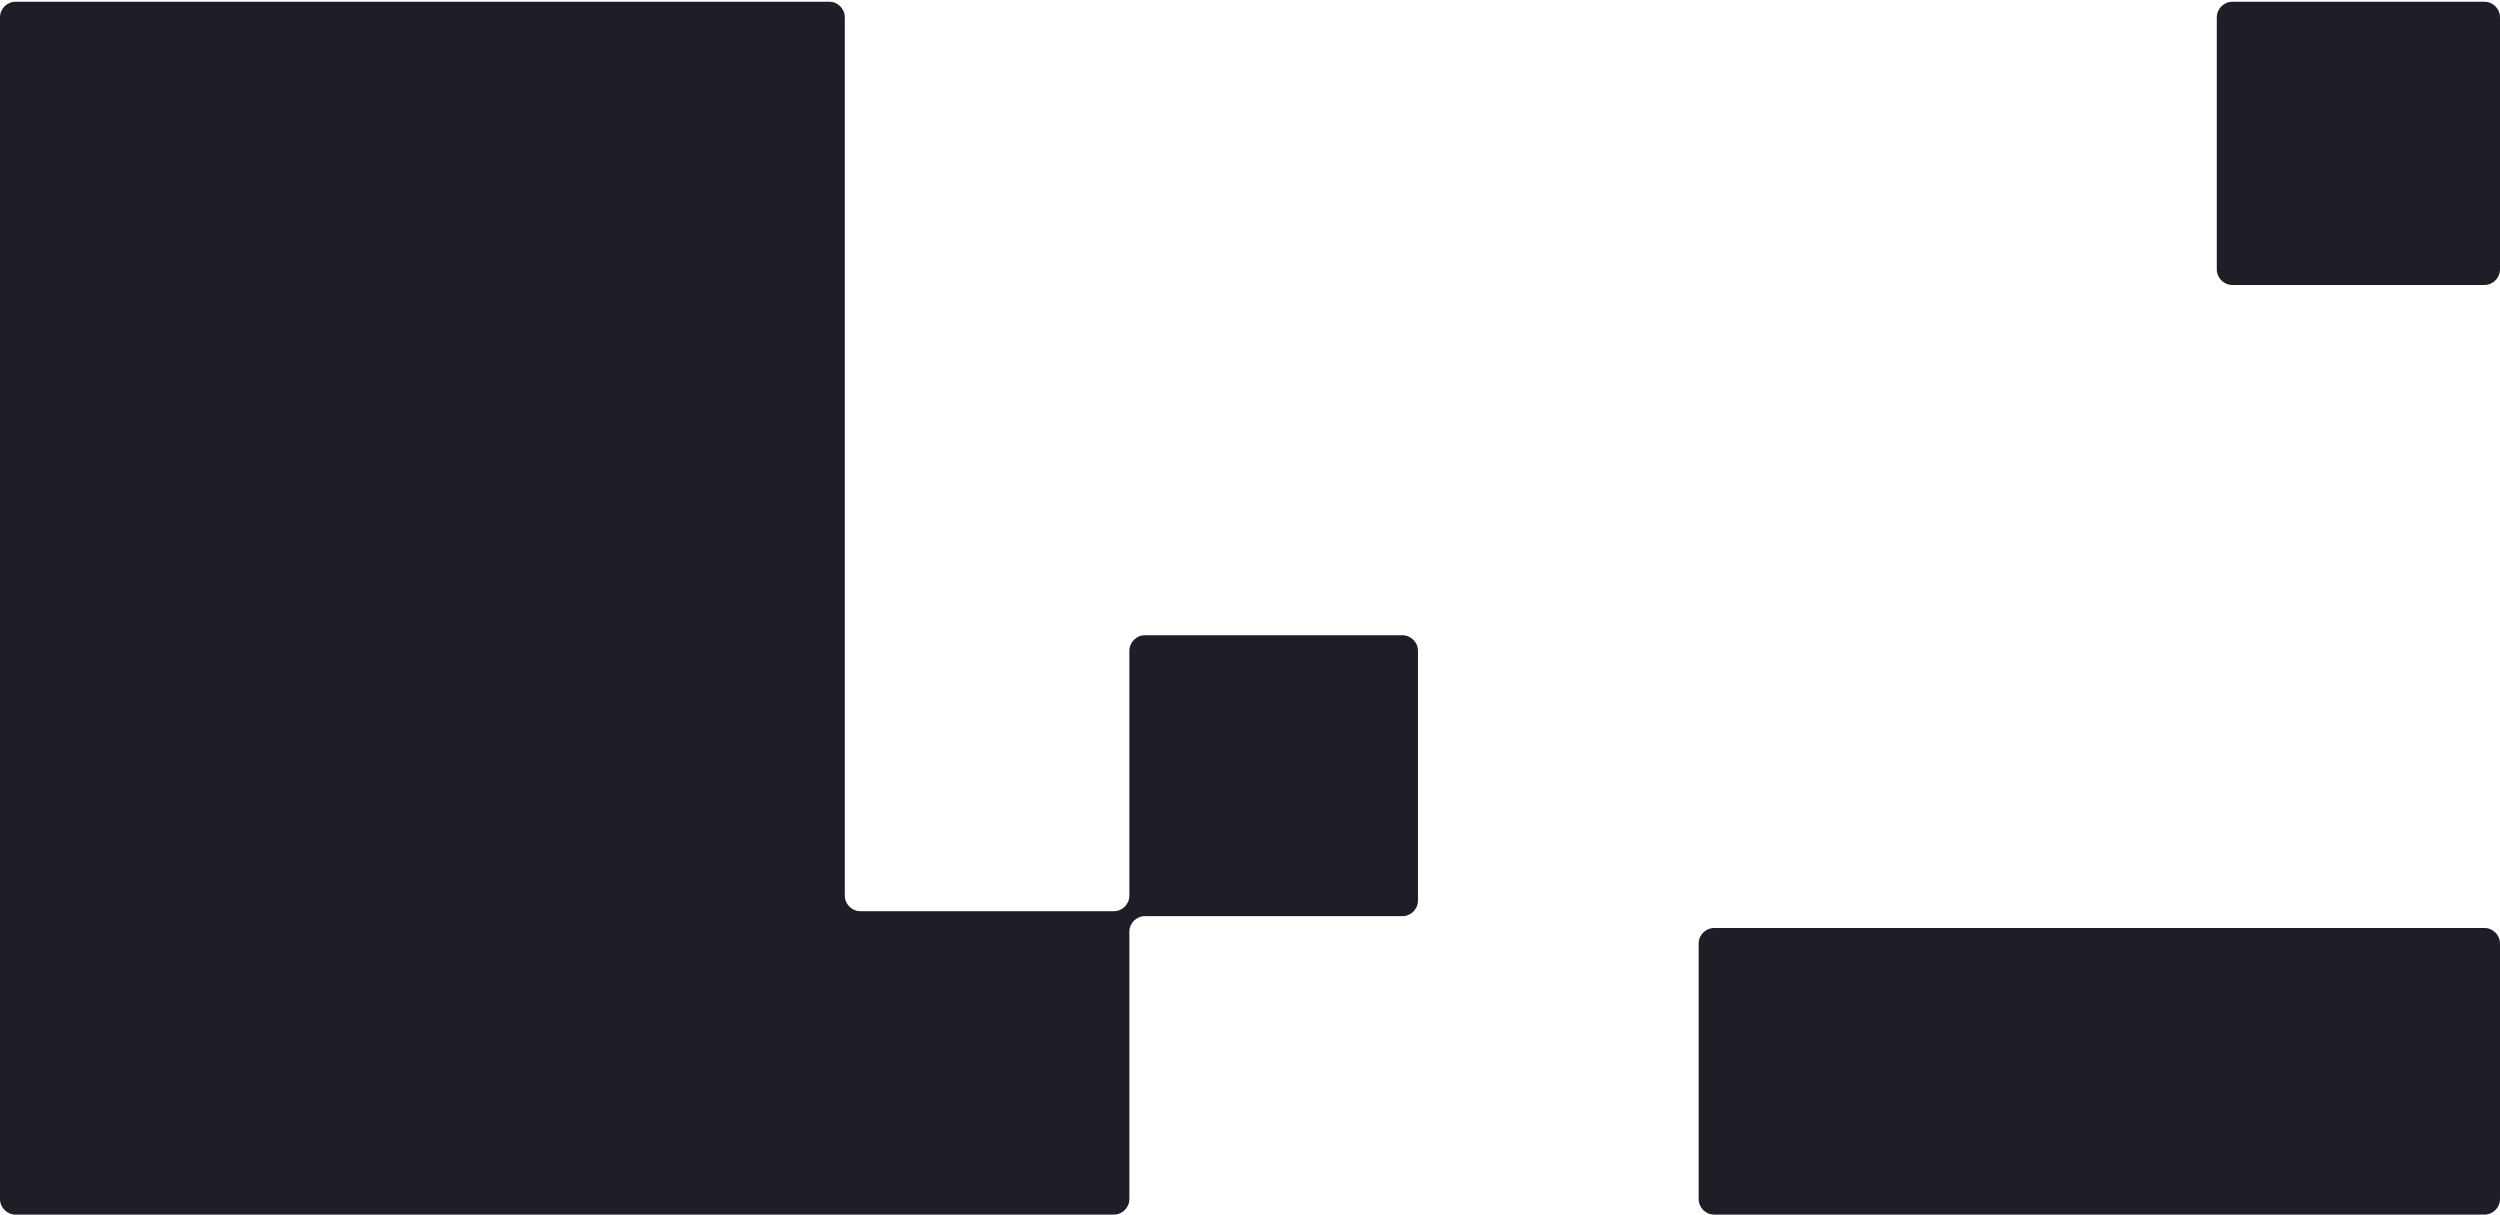<svg width="1280" height="622" viewBox="0 0 1280 622" fill="none" xmlns="http://www.w3.org/2000/svg">
<path d="M0 613.883V8.883C0 4.465 3.582 0.883 8 0.883H424.54C428.958 0.883 432.54 4.465 432.54 8.883V69.772V144.327V458.537C432.54 462.956 436.122 466.537 440.54 466.537H570.235C574.654 466.537 578.235 462.956 578.235 458.537V333.244C578.235 328.825 581.817 325.244 586.235 325.244H718C722.418 325.244 726 328.825 726 333.244V461.073C726 465.491 722.418 469.073 718 469.073H586.235C581.817 469.073 578.235 472.655 578.235 477.073V613.883C578.235 618.302 574.654 621.883 570.235 621.883H432.54H8C3.582 621.883 0 618.302 0 613.883Z" fill="#1F1E27"/>
<path fill-rule="evenodd" clip-rule="evenodd" d="M1135 8.898C1135 4.48 1138.58 0.898 1143 0.898H1272C1276.42 0.898 1280 4.48 1280 8.898V137.913C1280 142.331 1276.42 145.913 1272 145.913H1143C1138.58 145.913 1135 142.331 1135 137.913V8.898ZM869.703 483.123C869.703 478.705 873.285 475.123 877.703 475.123H1272C1276.42 475.123 1280 478.705 1280 483.123V613.883C1280 618.302 1276.42 621.883 1272 621.883H877.703C873.285 621.883 869.703 618.302 869.703 613.883V483.123Z" fill="#1F1E27"/>
</svg>
